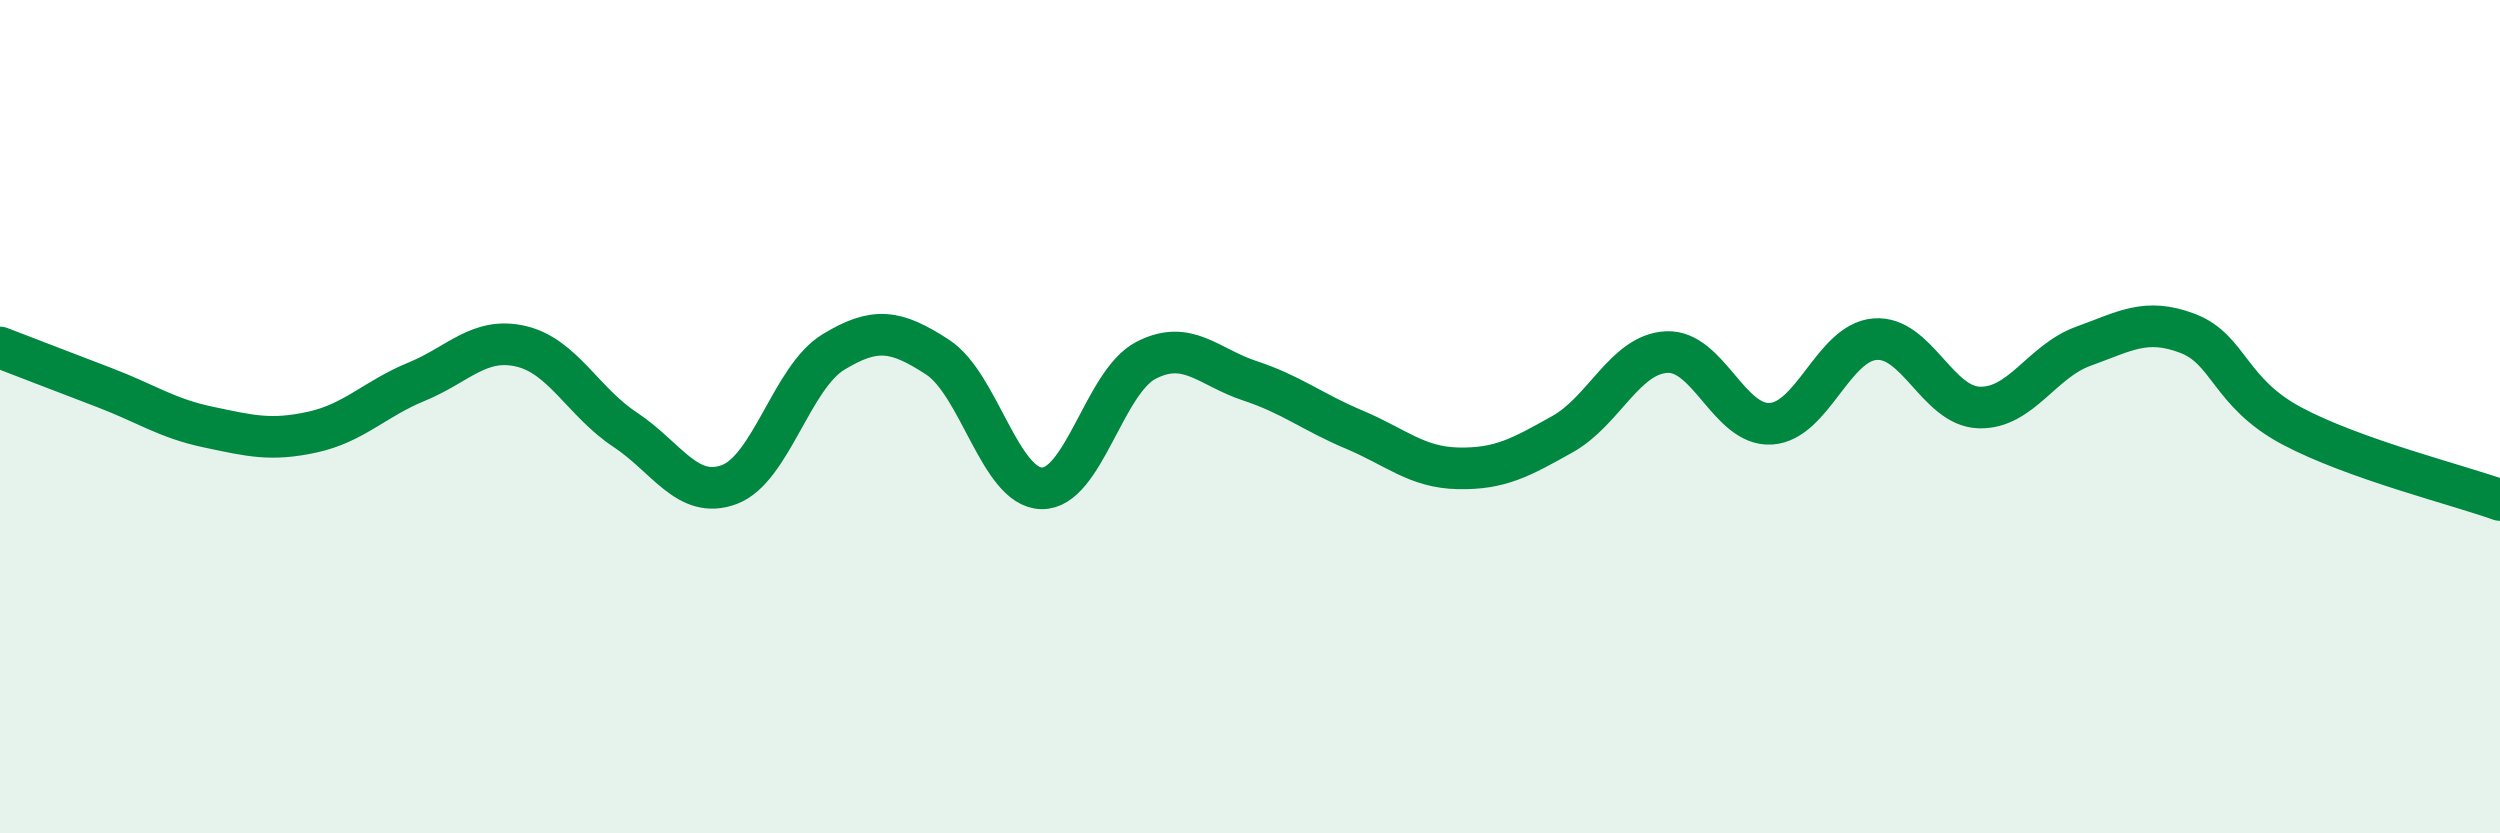 
    <svg width="60" height="20" viewBox="0 0 60 20" xmlns="http://www.w3.org/2000/svg">
      <path
        d="M 0,8.34 C 0.5,8.53 1.5,8.92 2.5,9.3 C 3.5,9.68 4,10.04 5,10.25 C 6,10.46 6.5,10.59 7.5,10.37 C 8.5,10.15 9,9.57 10,9.16 C 11,8.75 11.5,8.08 12.5,8.31 C 13.5,8.54 14,9.65 15,10.31 C 16,10.97 16.5,12 17.5,11.63 C 18.5,11.26 19,9.06 20,8.45 C 21,7.84 21.5,7.92 22.5,8.57 C 23.5,9.22 24,11.7 25,11.72 C 26,11.74 26.5,9.17 27.5,8.65 C 28.5,8.13 29,8.81 30,9.14 C 31,9.47 31.5,9.89 32.5,10.31 C 33.5,10.73 34,11.22 35,11.24 C 36,11.26 36.5,10.98 37.5,10.42 C 38.5,9.86 39,8.5 40,8.45 C 41,8.4 41.5,10.23 42.5,10.17 C 43.5,10.11 44,8.22 45,8.14 C 46,8.06 46.5,9.75 47.5,9.78 C 48.5,9.81 49,8.67 50,8.31 C 51,7.95 51.5,7.62 52.5,8 C 53.5,8.38 53.5,9.42 55,10.22 C 56.5,11.02 59,11.64 60,12L60 20L0 20Z"
        fill="#008740"
        opacity="0.1"
        stroke-linecap="round"
        stroke-linejoin="round"
      />
      <path
        d="M 0,8.34 C 0.5,8.53 1.5,8.92 2.5,9.3 C 3.5,9.68 4,10.04 5,10.25 C 6,10.46 6.5,10.59 7.5,10.37 C 8.5,10.15 9,9.57 10,9.16 C 11,8.75 11.5,8.08 12.5,8.31 C 13.5,8.54 14,9.65 15,10.31 C 16,10.97 16.5,12 17.5,11.63 C 18.5,11.26 19,9.06 20,8.45 C 21,7.84 21.5,7.92 22.5,8.57 C 23.5,9.22 24,11.7 25,11.72 C 26,11.74 26.5,9.17 27.5,8.65 C 28.5,8.13 29,8.81 30,9.14 C 31,9.47 31.5,9.89 32.5,10.31 C 33.5,10.73 34,11.22 35,11.24 C 36,11.26 36.5,10.98 37.5,10.42 C 38.5,9.86 39,8.5 40,8.45 C 41,8.4 41.5,10.23 42.5,10.17 C 43.5,10.11 44,8.22 45,8.14 C 46,8.06 46.5,9.75 47.5,9.78 C 48.5,9.81 49,8.67 50,8.31 C 51,7.95 51.5,7.62 52.5,8 C 53.5,8.38 53.5,9.42 55,10.22 C 56.5,11.02 59,11.64 60,12"
        stroke="#008740"
        stroke-width="1"
        fill="none"
        stroke-linecap="round"
        stroke-linejoin="round"
      />
    </svg>
  